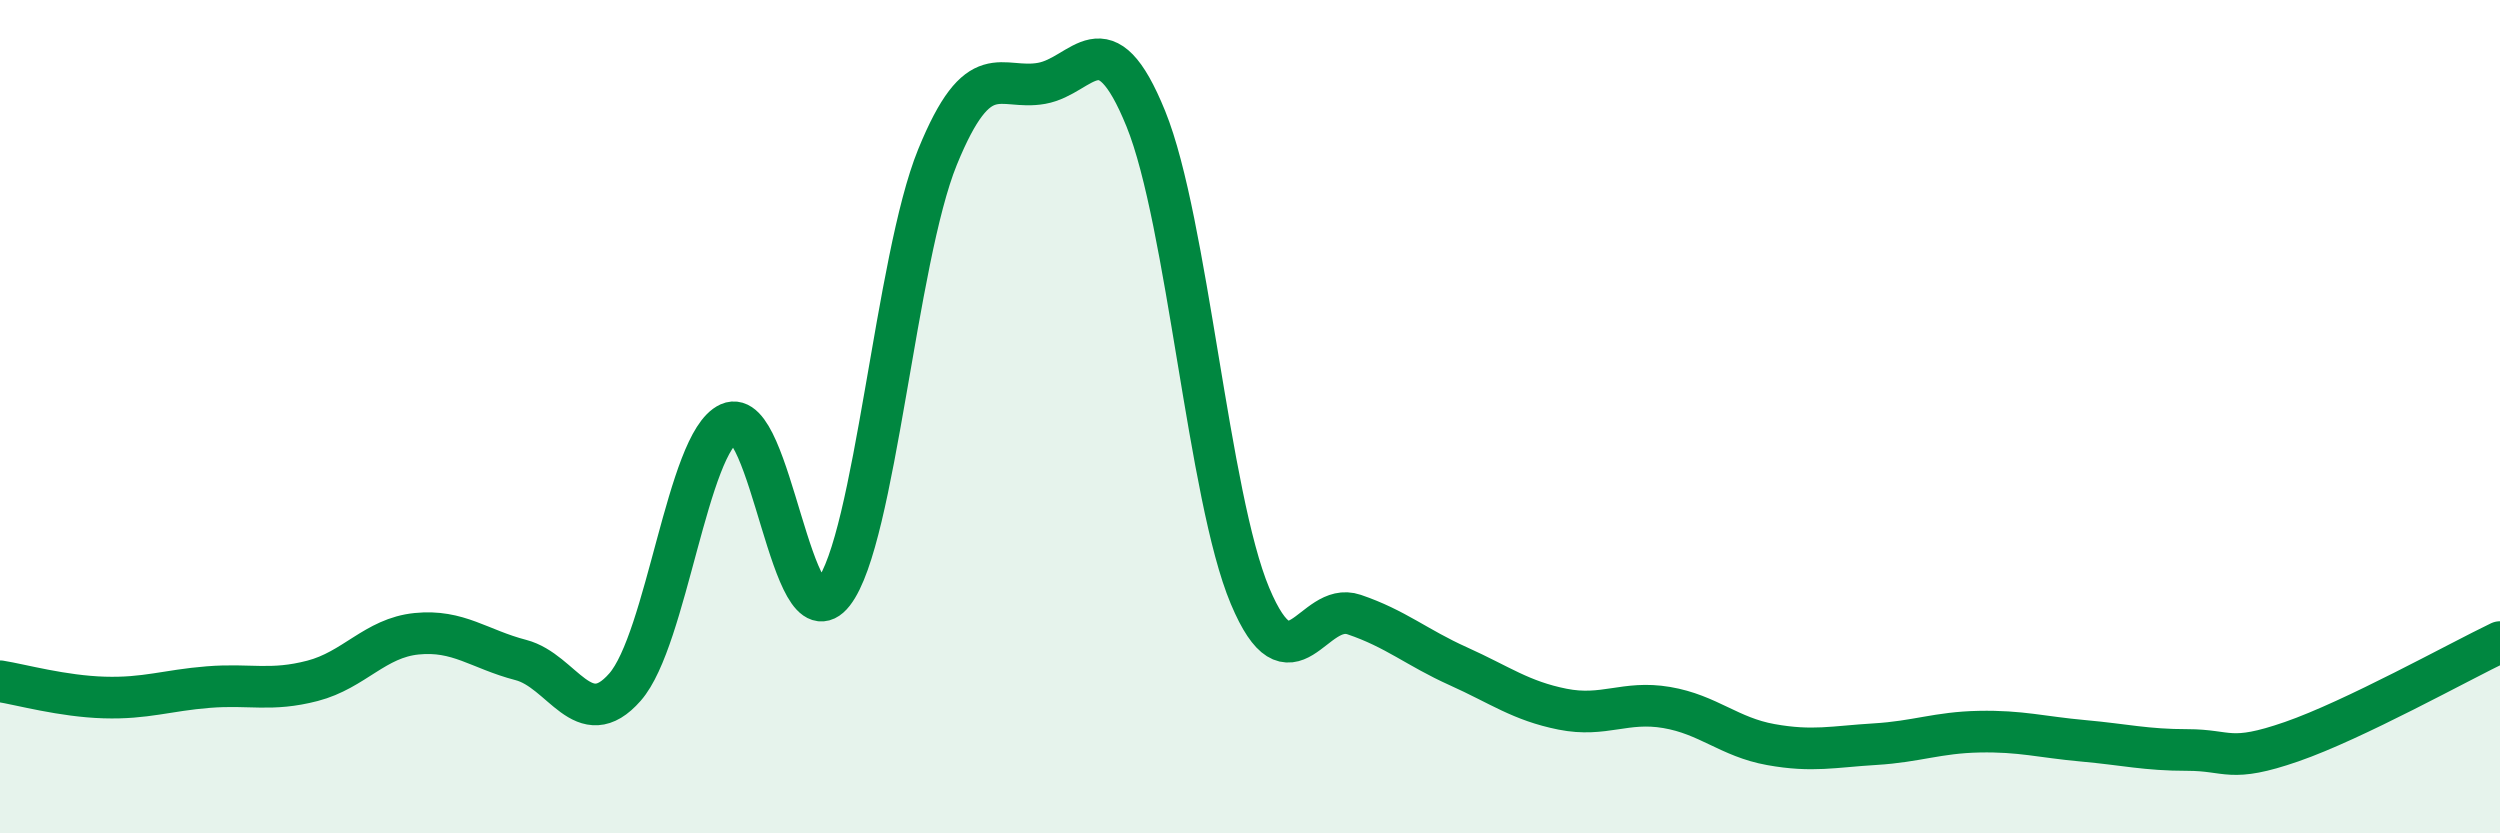 
    <svg width="60" height="20" viewBox="0 0 60 20" xmlns="http://www.w3.org/2000/svg">
      <path
        d="M 0,16.35 C 0.5,16.43 1.5,16.71 2.5,16.74 C 3.5,16.77 4,16.57 5,16.49 C 6,16.41 6.5,16.6 7.5,16.34 C 8.5,16.08 9,15.31 10,15.21 C 11,15.11 11.5,15.58 12.5,15.84 C 13.5,16.1 14,17.63 15,16.49 C 16,15.35 16.5,10.61 17.5,10.16 C 18.5,9.71 19,15.51 20,14.23 C 21,12.95 21.5,6.22 22.5,3.77 C 23.5,1.32 24,2.18 25,2 C 26,1.82 26.5,0.39 27.5,2.85 C 28.5,5.31 29,11.92 30,14.3 C 31,16.68 31.5,14.41 32.5,14.75 C 33.5,15.09 34,15.54 35,15.99 C 36,16.44 36.5,16.82 37.5,17.02 C 38.5,17.22 39,16.81 40,16.98 C 41,17.15 41.5,17.69 42.5,17.87 C 43.5,18.05 44,17.92 45,17.86 C 46,17.8 46.5,17.58 47.5,17.56 C 48.5,17.54 49,17.69 50,17.78 C 51,17.87 51.5,18 52.5,18 C 53.5,18 53.5,18.32 55,17.8 C 56.5,17.28 59,15.89 60,15.41L60 20L0 20Z"
        fill="#008740"
        opacity="0.1"
        stroke-linecap="round"
        stroke-linejoin="round"
      />
      <path
        d="M 0,16.35 C 0.5,16.43 1.5,16.71 2.5,16.74 C 3.5,16.77 4,16.57 5,16.49 C 6,16.41 6.5,16.6 7.5,16.34 C 8.5,16.08 9,15.31 10,15.21 C 11,15.11 11.5,15.58 12.5,15.84 C 13.5,16.1 14,17.63 15,16.49 C 16,15.35 16.5,10.61 17.5,10.16 C 18.5,9.71 19,15.51 20,14.23 C 21,12.95 21.5,6.22 22.5,3.77 C 23.5,1.32 24,2.18 25,2 C 26,1.82 26.5,0.39 27.5,2.85 C 28.5,5.31 29,11.92 30,14.3 C 31,16.68 31.5,14.41 32.5,14.75 C 33.5,15.09 34,15.54 35,15.99 C 36,16.44 36.5,16.82 37.5,17.02 C 38.5,17.22 39,16.81 40,16.98 C 41,17.15 41.5,17.69 42.5,17.87 C 43.5,18.05 44,17.92 45,17.86 C 46,17.8 46.5,17.58 47.5,17.56 C 48.5,17.54 49,17.69 50,17.78 C 51,17.87 51.5,18 52.5,18 C 53.5,18 53.5,18.32 55,17.8 C 56.5,17.28 59,15.89 60,15.41"
        stroke="#008740"
        stroke-width="1"
        fill="none"
        stroke-linecap="round"
        stroke-linejoin="round"
      />
    </svg>
  